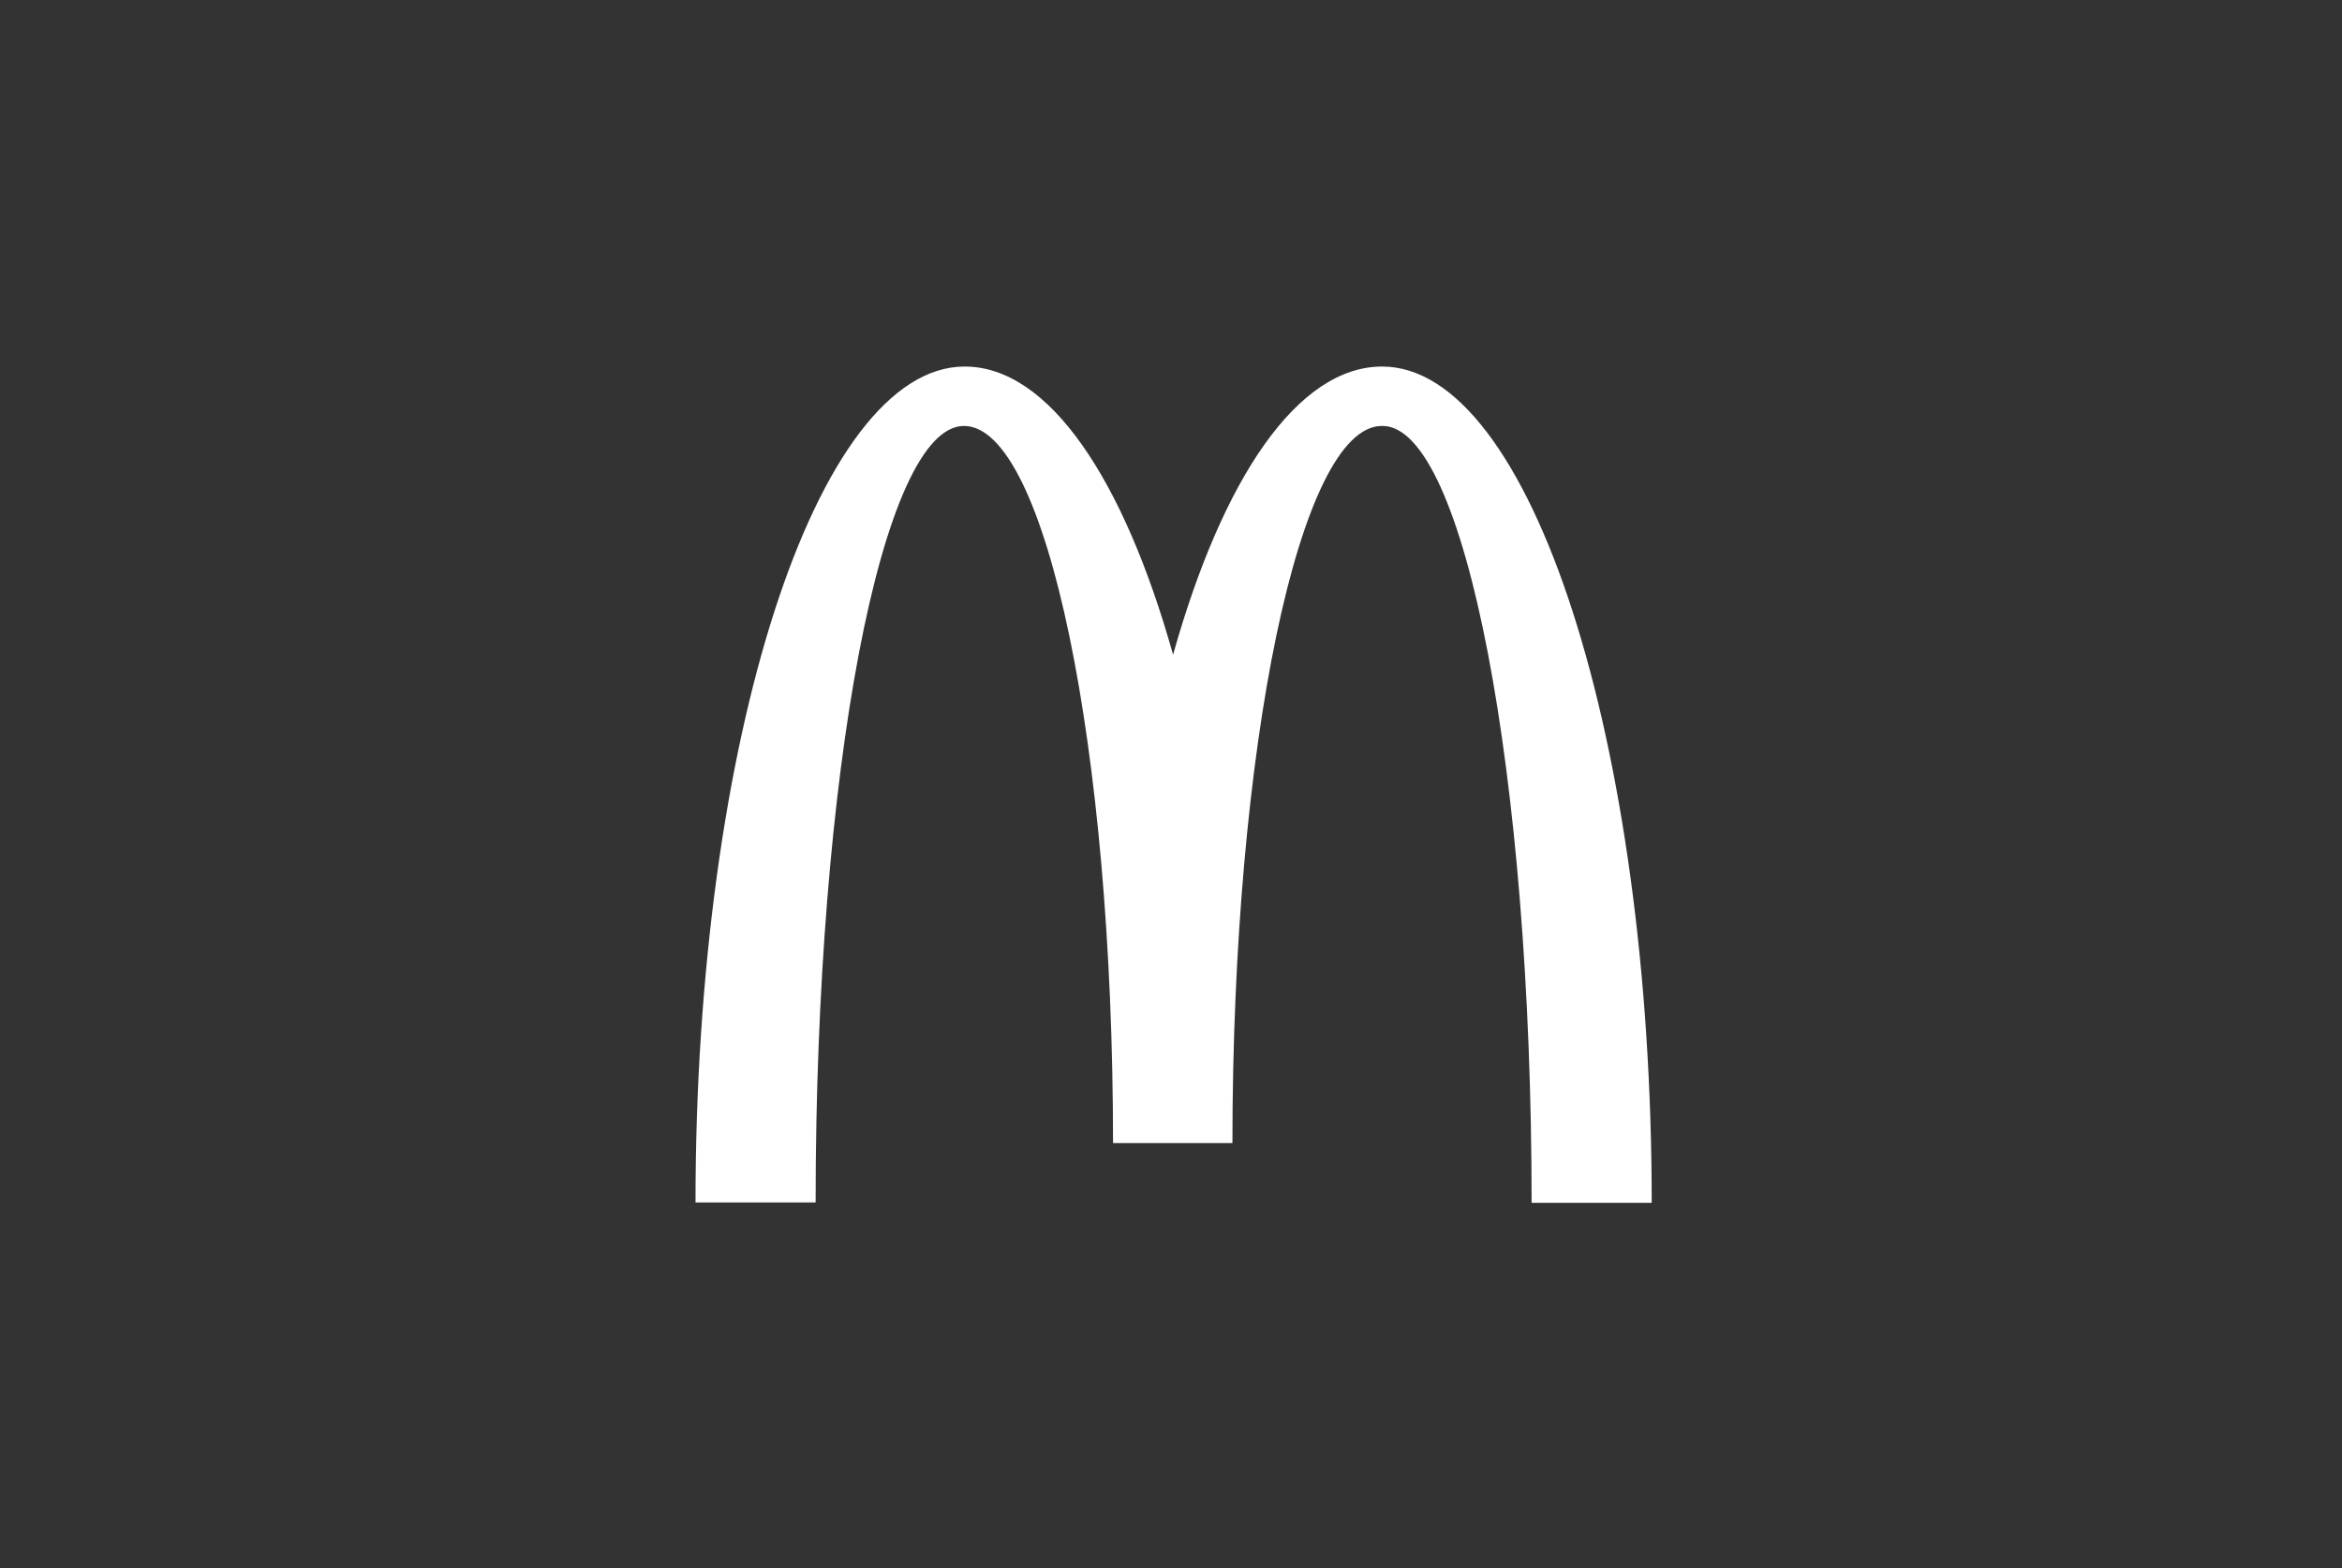 <svg width="1505" height="1008" viewBox="0 0 1505 1008" fill="none" xmlns="http://www.w3.org/2000/svg">
<rect x="0" y="0" width="1505" height="1008" fill="#333333" stroke="none"/>
<path d="M888.443 273.753C941.332 273.753 984.233 497.143 984.233 773.029H1061.41C1061.41 476.009 983.552 235.574 888.216 235.574C833.739 235.574 785.617 307.614 753.839 420.786C722.06 307.614 673.939 235.574 619.915 235.574C524.58 235.574 446.949 475.781 446.949 772.802H524.126C524.126 496.916 566.573 273.753 619.461 273.753C672.35 273.753 715.251 480.099 715.251 734.623H791.973C791.973 480.099 835.101 273.753 887.99 273.753" fill="white"/>
</svg>
